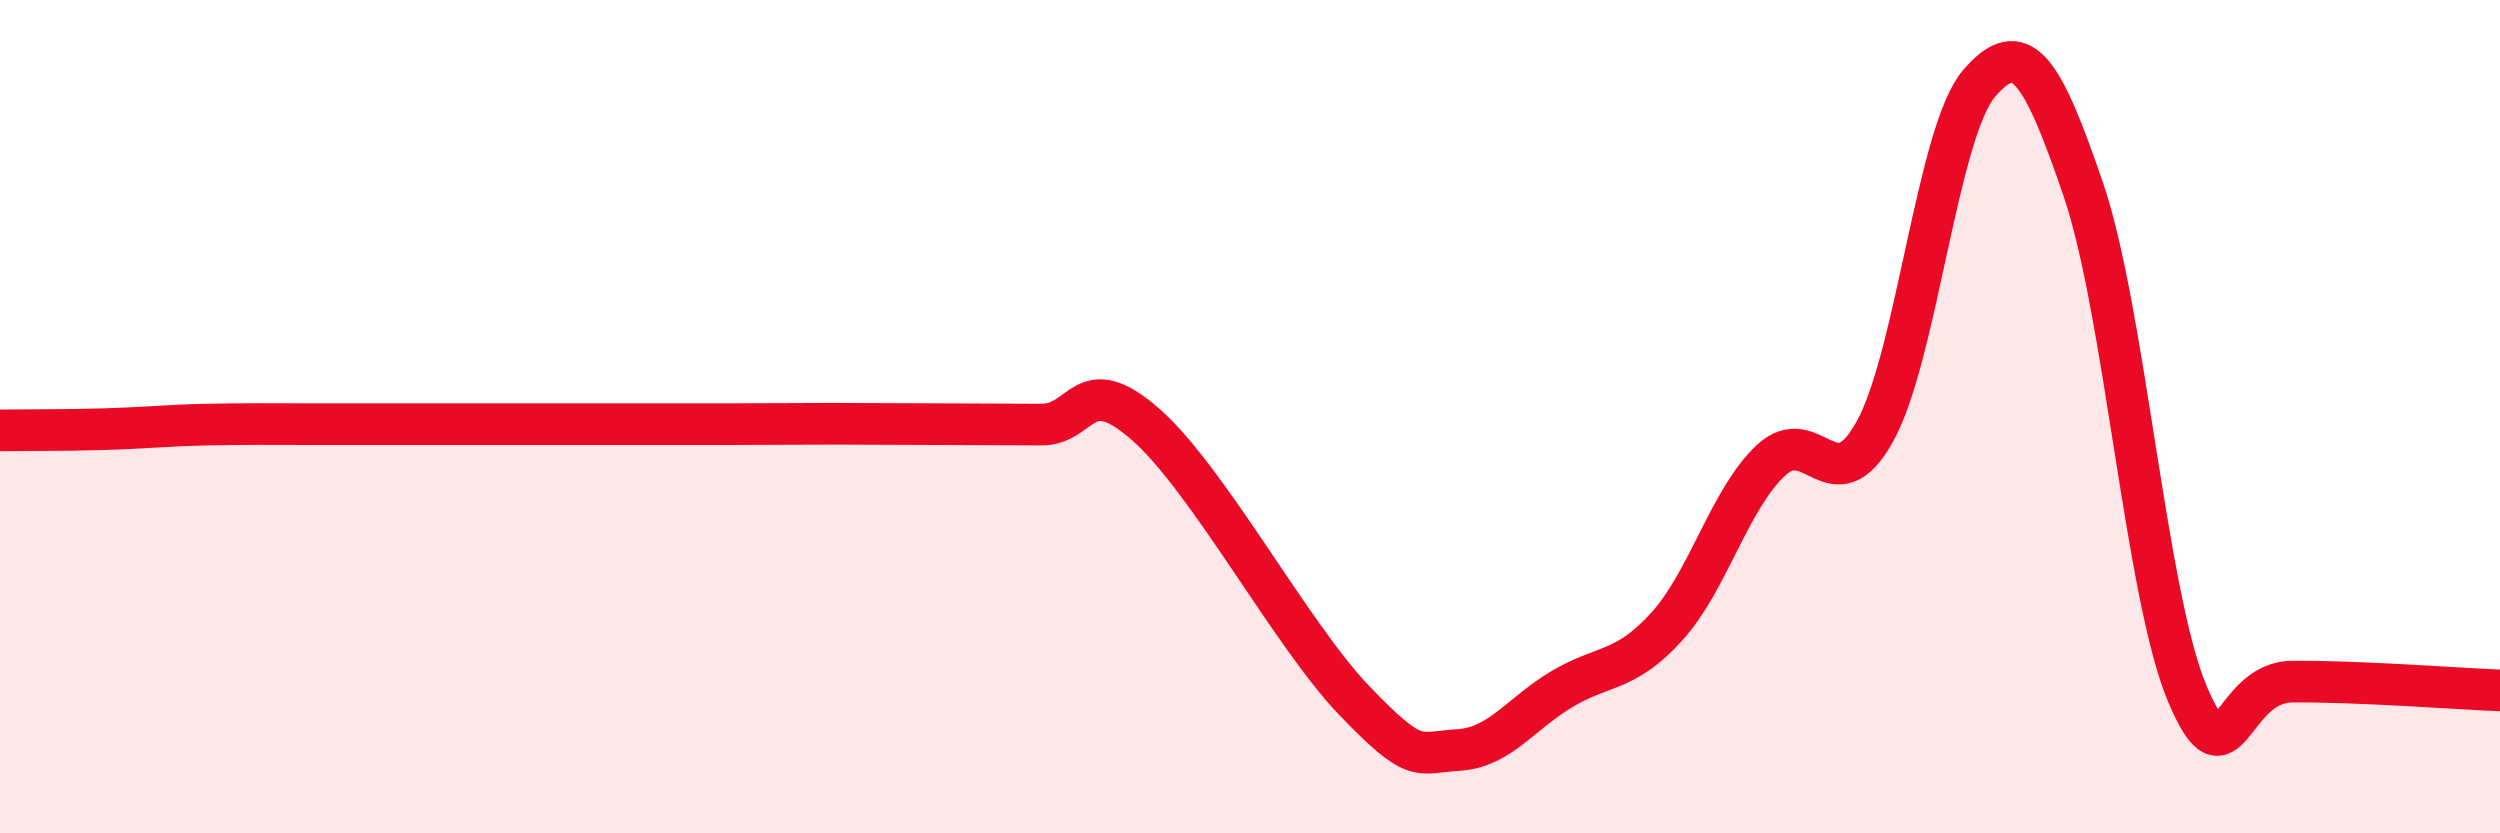 
    <svg width="60" height="20" viewBox="0 0 60 20" xmlns="http://www.w3.org/2000/svg">
      <path
        d="M 0,10.33 C 0.5,10.32 1.5,10.33 2.5,10.3 C 3.5,10.27 4,10.21 5,10.19 C 6,10.17 6.5,10.18 7.5,10.18 C 8.5,10.18 9,10.18 10,10.18 C 11,10.18 11.5,10.18 12.5,10.18 C 13.5,10.18 14,10.18 15,10.18 C 16,10.18 16.5,10.18 17.5,10.18 C 18.5,10.18 19,10.17 20,10.17 C 21,10.17 21.5,10.18 22.5,10.18 C 23.5,10.18 24,10.19 25,10.19 C 26,10.19 26,8.87 27.5,10.19 C 29,11.51 31,15.25 32.5,16.81 C 34,18.37 34,18.06 35,18 C 36,17.94 36.5,17.12 37.5,16.53 C 38.5,15.94 39,16.14 40,15.04 C 41,13.94 41.5,11.99 42.5,11.05 C 43.5,10.11 44,12.16 45,10.35 C 46,8.54 46.5,3.16 47.5,2 C 48.5,0.84 49,1.62 50,4.55 C 51,7.48 51.5,14.3 52.5,16.66 C 53.5,19.02 53.5,16.38 55,16.36 C 56.5,16.34 59,16.53 60,16.57L60 20L0 20Z"
        fill="#EB0A25"
        opacity="0.1"
        stroke-linecap="round"
        stroke-linejoin="round"
      />
      <path
        d="M 0,10.33 C 0.5,10.32 1.5,10.33 2.5,10.3 C 3.5,10.27 4,10.21 5,10.19 C 6,10.17 6.5,10.18 7.5,10.18 C 8.5,10.18 9,10.18 10,10.18 C 11,10.18 11.5,10.18 12.5,10.18 C 13.5,10.18 14,10.18 15,10.18 C 16,10.18 16.5,10.18 17.5,10.18 C 18.5,10.18 19,10.17 20,10.17 C 21,10.17 21.5,10.18 22.5,10.18 C 23.5,10.18 24,10.19 25,10.19 C 26,10.19 26,8.87 27.5,10.19 C 29,11.51 31,15.25 32.5,16.81 C 34,18.37 34,18.06 35,18 C 36,17.94 36.5,17.12 37.5,16.53 C 38.5,15.94 39,16.14 40,15.04 C 41,13.94 41.5,11.99 42.5,11.05 C 43.5,10.11 44,12.16 45,10.35 C 46,8.54 46.5,3.16 47.5,2 C 48.5,0.84 49,1.62 50,4.55 C 51,7.48 51.5,14.3 52.5,16.66 C 53.5,19.02 53.5,16.38 55,16.36 C 56.5,16.34 59,16.53 60,16.57"
        stroke="#EB0A25"
        stroke-width="1"
        fill="none"
        stroke-linecap="round"
        stroke-linejoin="round"
      />
    </svg>
  